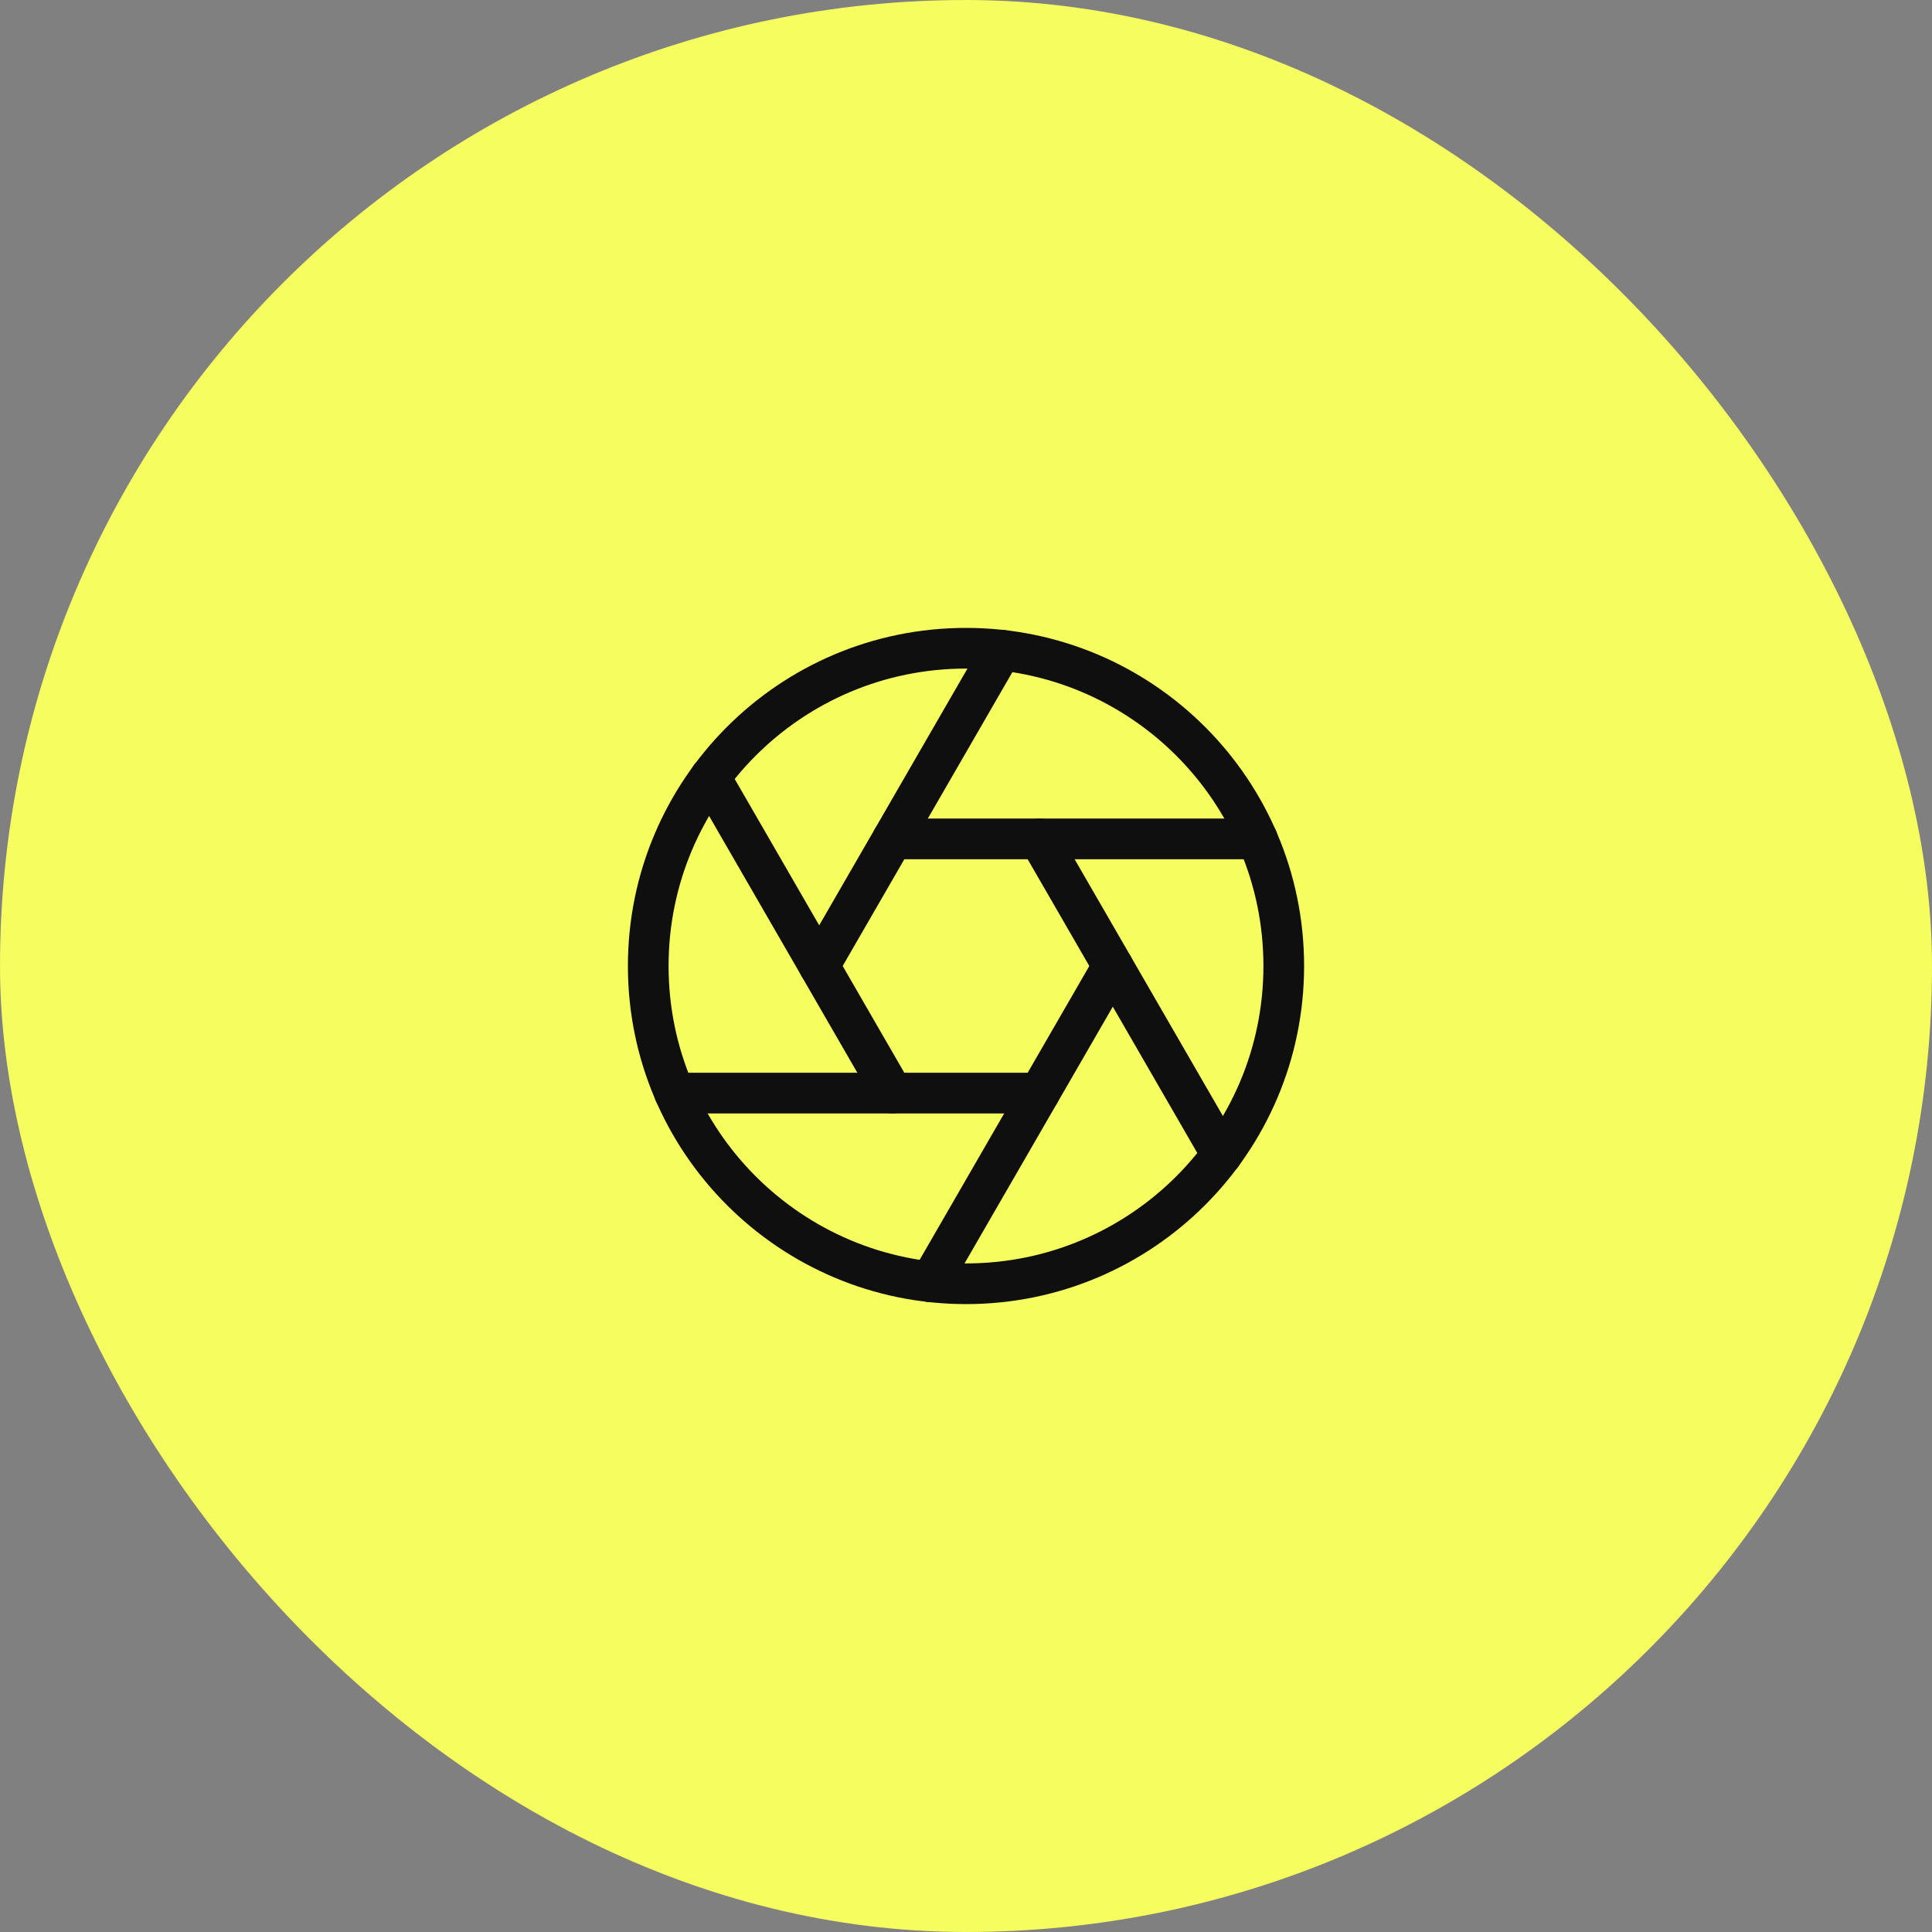 <svg width="76" height="76" viewBox="0 0 76 76" fill="none" xmlns="http://www.w3.org/2000/svg">
<rect x="0" y="0" width="76" height="76" fill="#808080" stroke="none"/>
<rect width="76" height="76" rx="38" fill="#F5FD5F"/>
<path d="M38 50.5C44.904 50.5 50.5 44.904 50.5 38C50.5 31.096 44.904 25.5 38 25.5C31.096 25.5 25.5 31.096 25.5 38C25.5 44.904 31.096 50.5 38 50.5Z" stroke="#0F0F10" stroke-width="1.6" stroke-linecap="round" stroke-linejoin="round"/>
<path d="M40.887 33L48.062 45.425" stroke="#0F0F10" stroke-width="1.6" stroke-linecap="round" stroke-linejoin="round"/>
<path d="M35.113 33H49.463" stroke="#0F0F10" stroke-width="1.6" stroke-linecap="round" stroke-linejoin="round"/>
<path d="M32.225 38L39.4 25.575" stroke="#0F0F10" stroke-width="1.6" stroke-linecap="round" stroke-linejoin="round"/>
<path d="M35.112 43L27.938 30.575" stroke="#0F0F10" stroke-width="1.6" stroke-linecap="round" stroke-linejoin="round"/>
<path d="M40.887 43H26.537" stroke="#0F0F10" stroke-width="1.6" stroke-linecap="round" stroke-linejoin="round"/>
<path d="M43.775 38L36.6 50.425" stroke="#0F0F10" stroke-width="1.6" stroke-linecap="round" stroke-linejoin="round"/>
</svg>
